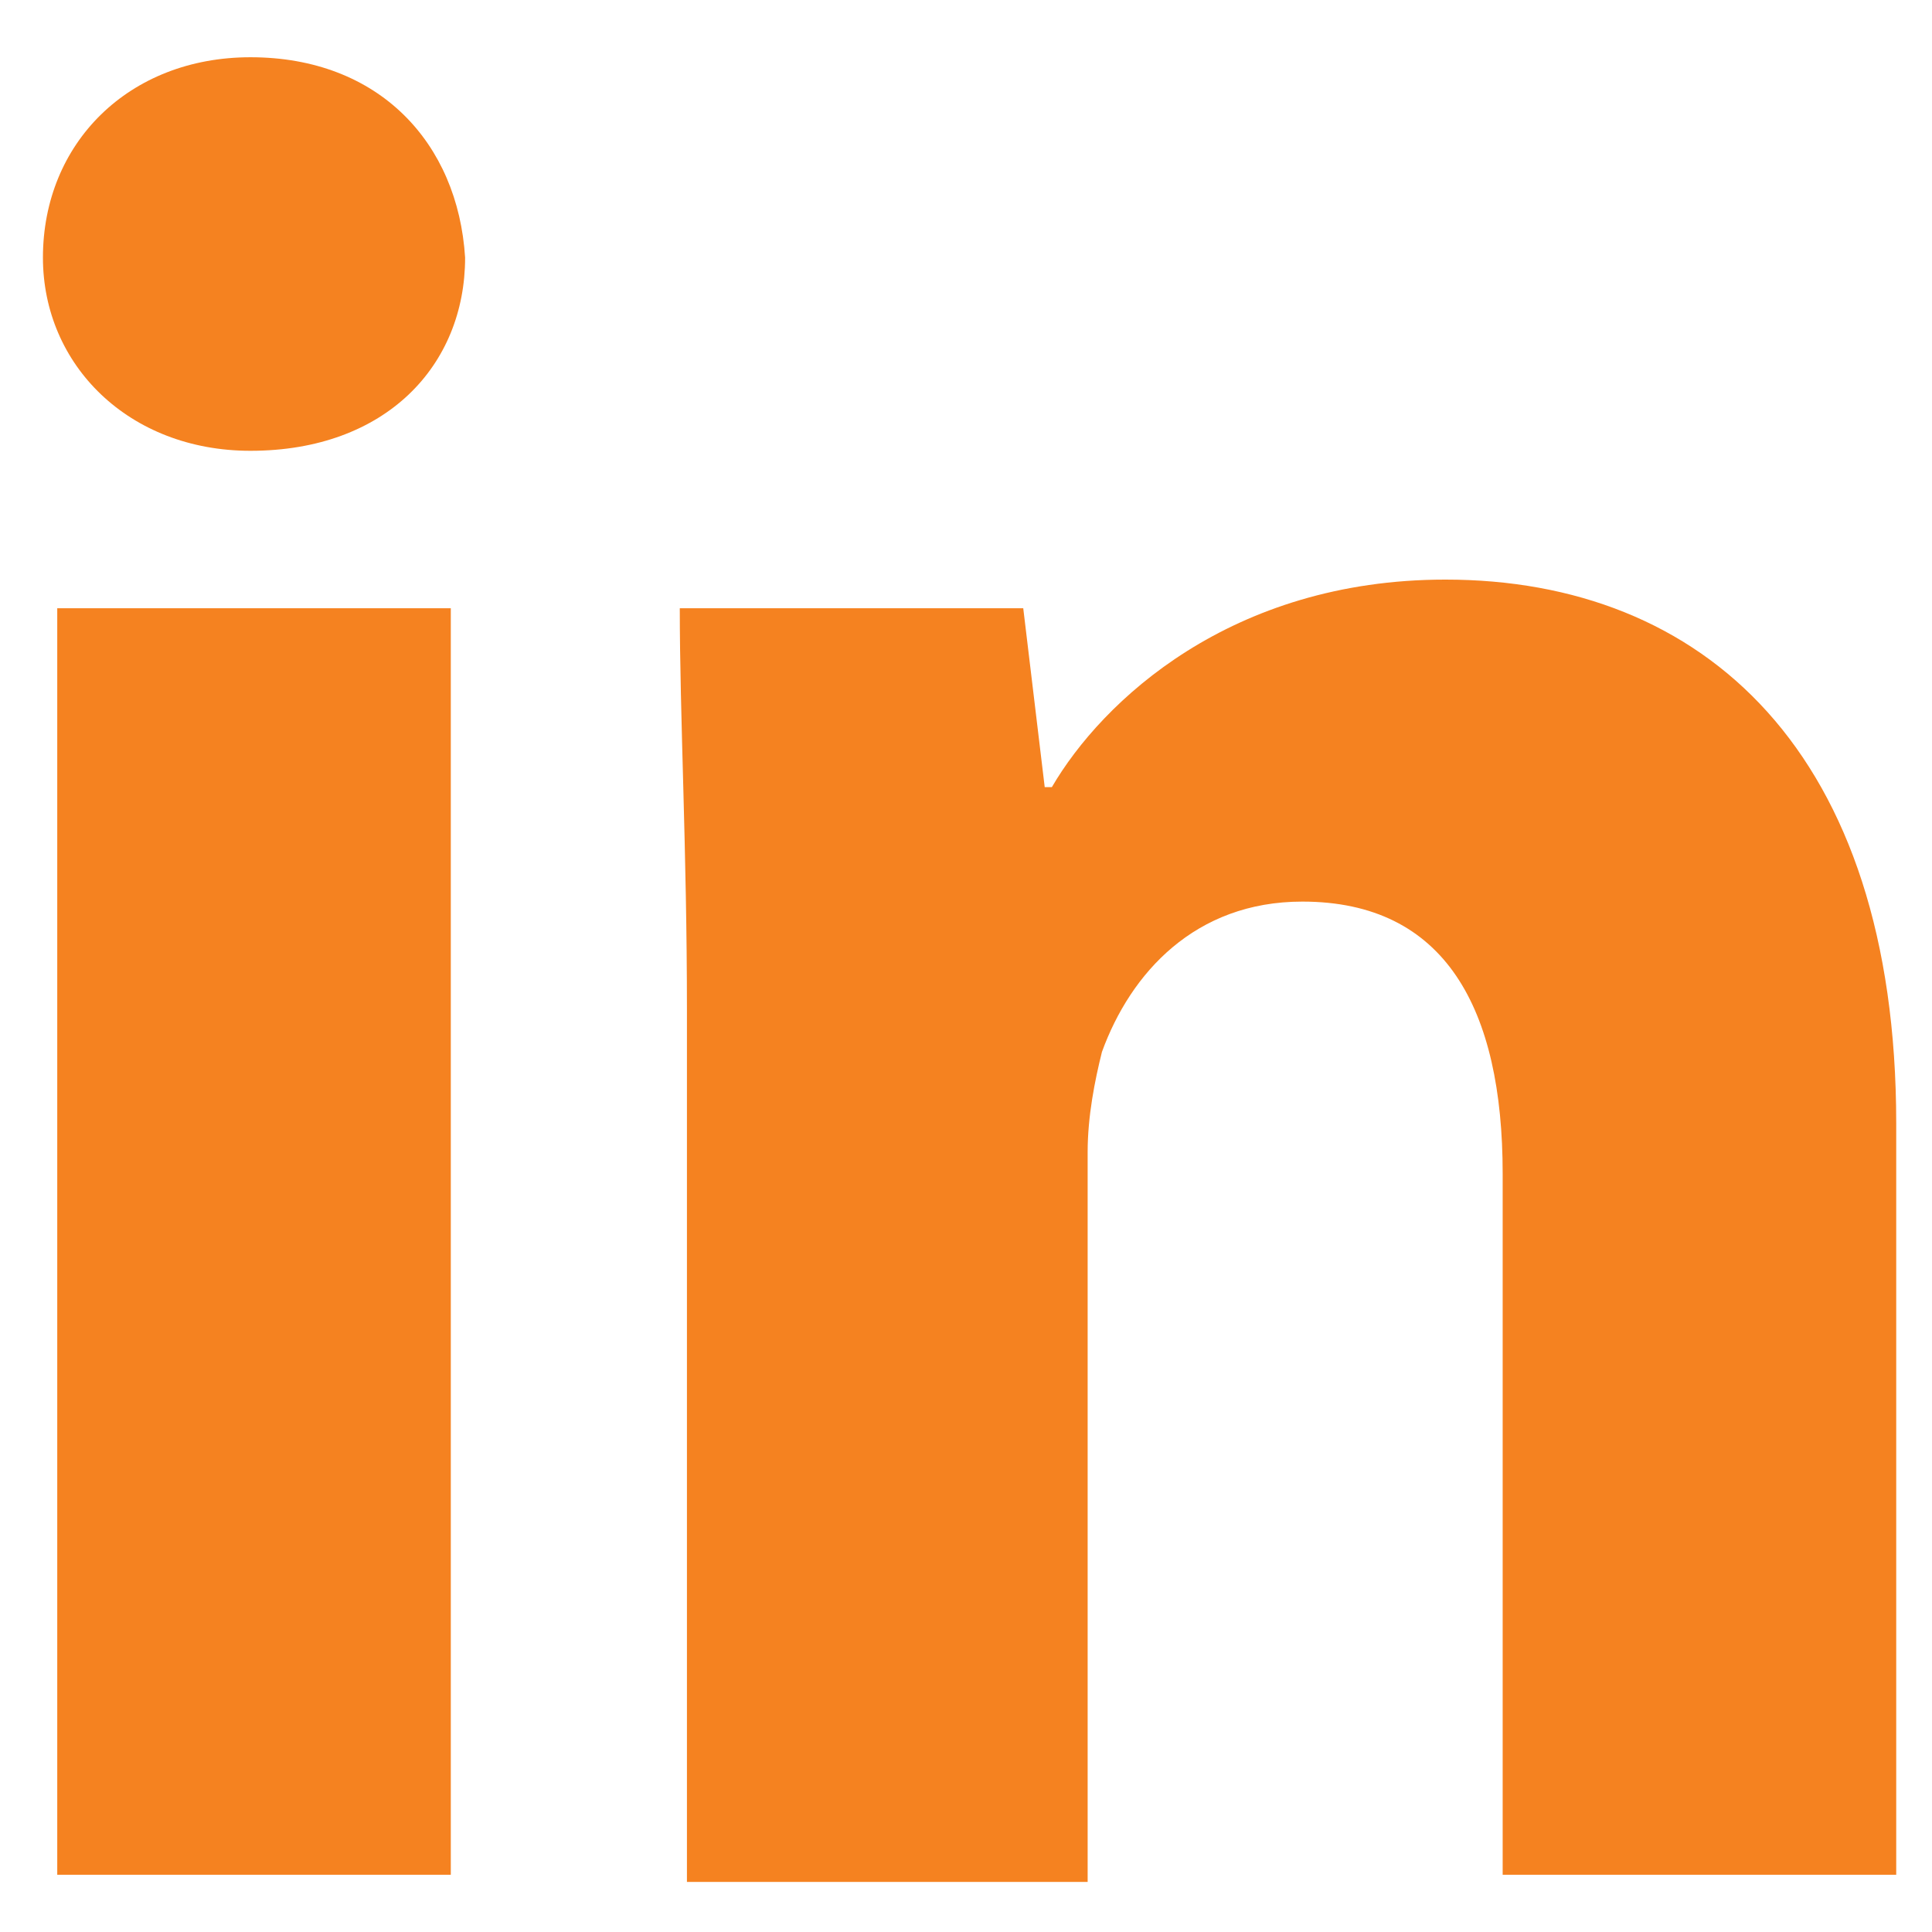 <?xml version="1.0" encoding="utf-8"?>
<!-- Generator: Adobe Illustrator 23.0.3, SVG Export Plug-In . SVG Version: 6.00 Build 0)  -->
<svg version="1.1" id="Layer_1" xmlns="http://www.w3.org/2000/svg" xmlns:xlink="http://www.w3.org/1999/xlink" x="0px" y="0px"
	 viewBox="0 0 27 27" style="enable-background:new 0 0 27 27;" xml:space="preserve">
<style type="text/css">
	.st0{fill:#F58220;}
</style>
<g>
	<g>
		<path class="st0" d="M6.5,3.6c0,1.5-1.1,2.7-3,2.7c-1.7,0-2.9-1.2-2.9-2.7c0-1.6,1.2-2.8,2.9-2.8C5.3,0.8,6.4,2,6.5,3.6z
			 M0.8,26.2V8.5h5.5v17.7L0.8,26.2L0.8,26.2z"/>
		<path class="st0" d="M9.6,14.1c0-2.2-0.1-4.1-0.1-5.6h4.8l0.3,2.5h0.1c0.7-1.2,2.5-2.9,5.5-2.9c3.6,0,6.3,2.4,6.3,7.6v10.5h-5.5
			v-9.8c0-2.3-0.8-3.8-2.8-3.8c-1.5,0-2.4,1-2.8,2.1c-0.1,0.4-0.2,0.9-0.2,1.4v10.2H9.6V14.1z"/>
	</g>
</g>
</svg>
